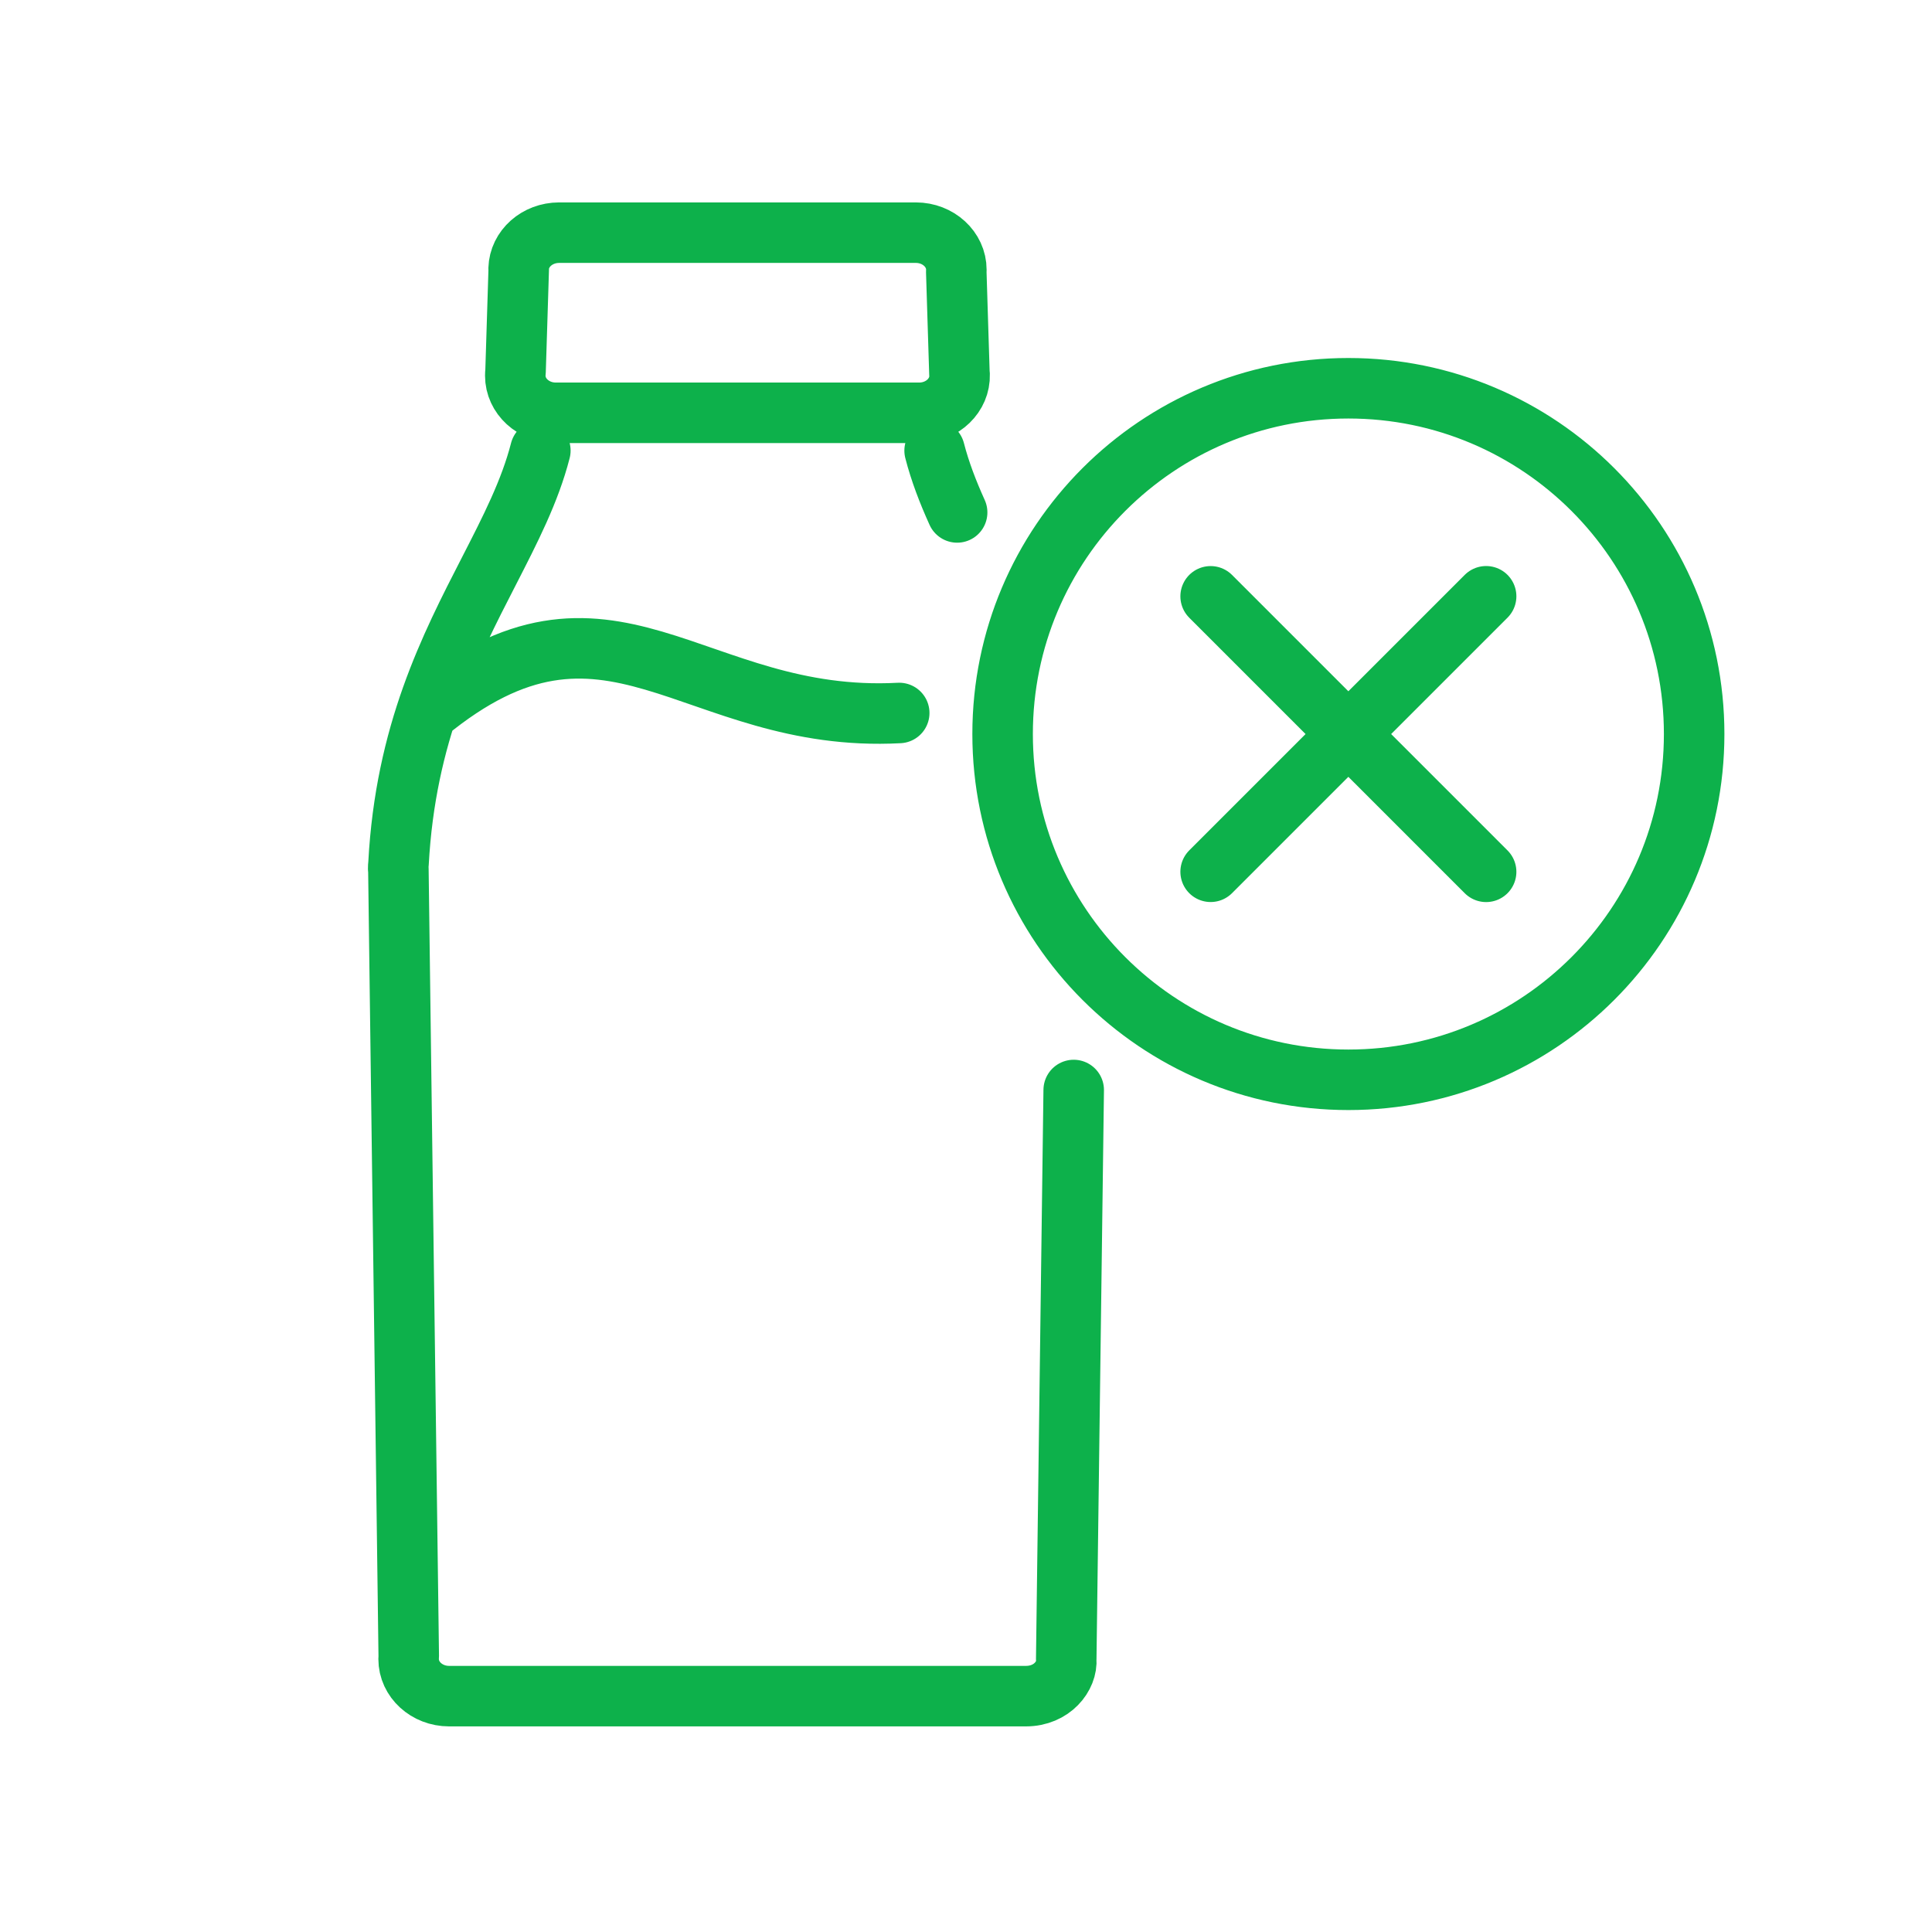 <svg xmlns="http://www.w3.org/2000/svg" id="_&#x421;&#x43B;&#x43E;&#x439;_1" data-name="&#x421;&#x43B;&#x43E;&#x439; 1" viewBox="0 0 447 447"><defs><style>      .cls-1 {        fill: none;        stroke: #0db14b;        stroke-linecap: round;        stroke-linejoin: round;        stroke-width: 14px;      }    </style></defs><path class="cls-1" d="M129.36,53.83h82.54c5.17,0,9.37,3.85,9.37,8.59l-.02.49.74,23.77h.03c.15,4.74-3.93,8.69-9.1,8.83h-.27s-84.06,0-84.06,0c-5.17,0-9.37-3.85-9.37-8.59,0-.33.02-.66.06-.99l.74-23.75h-.03c.14-4.67,4.31-8.35,9.37-8.35h0ZM216.24,104.26c1.25,4.85,3.07,9.57,5.21,14.3M248.42,252.19l-1.73,131.72c.32,3.84-3.29,8.52-9.33,8.52h0s-3.35,0-3.35,0H103.91c-5.17,0-9.37-3.85-9.37-8.59,0-.23.01-.45.03-.67l-2.4-182.18h-.04c0-.4.02-.8.07-1.18,1.62-30.08,11.81-49.95,20.97-67.77,4.88-9.52,9.44-18.39,11.85-27.79M98.64,164.92c42.33-34.83,61.41,2.61,109.41.04M311.97,89.83c44.18,0,80,35.82,80,80s-35.82,80-80,80-80-35.82-80-80,35.82-80,80-80h0ZM280.1,137.97l63.74,63.74M280.1,201.7l63.74-63.74"></path></svg>